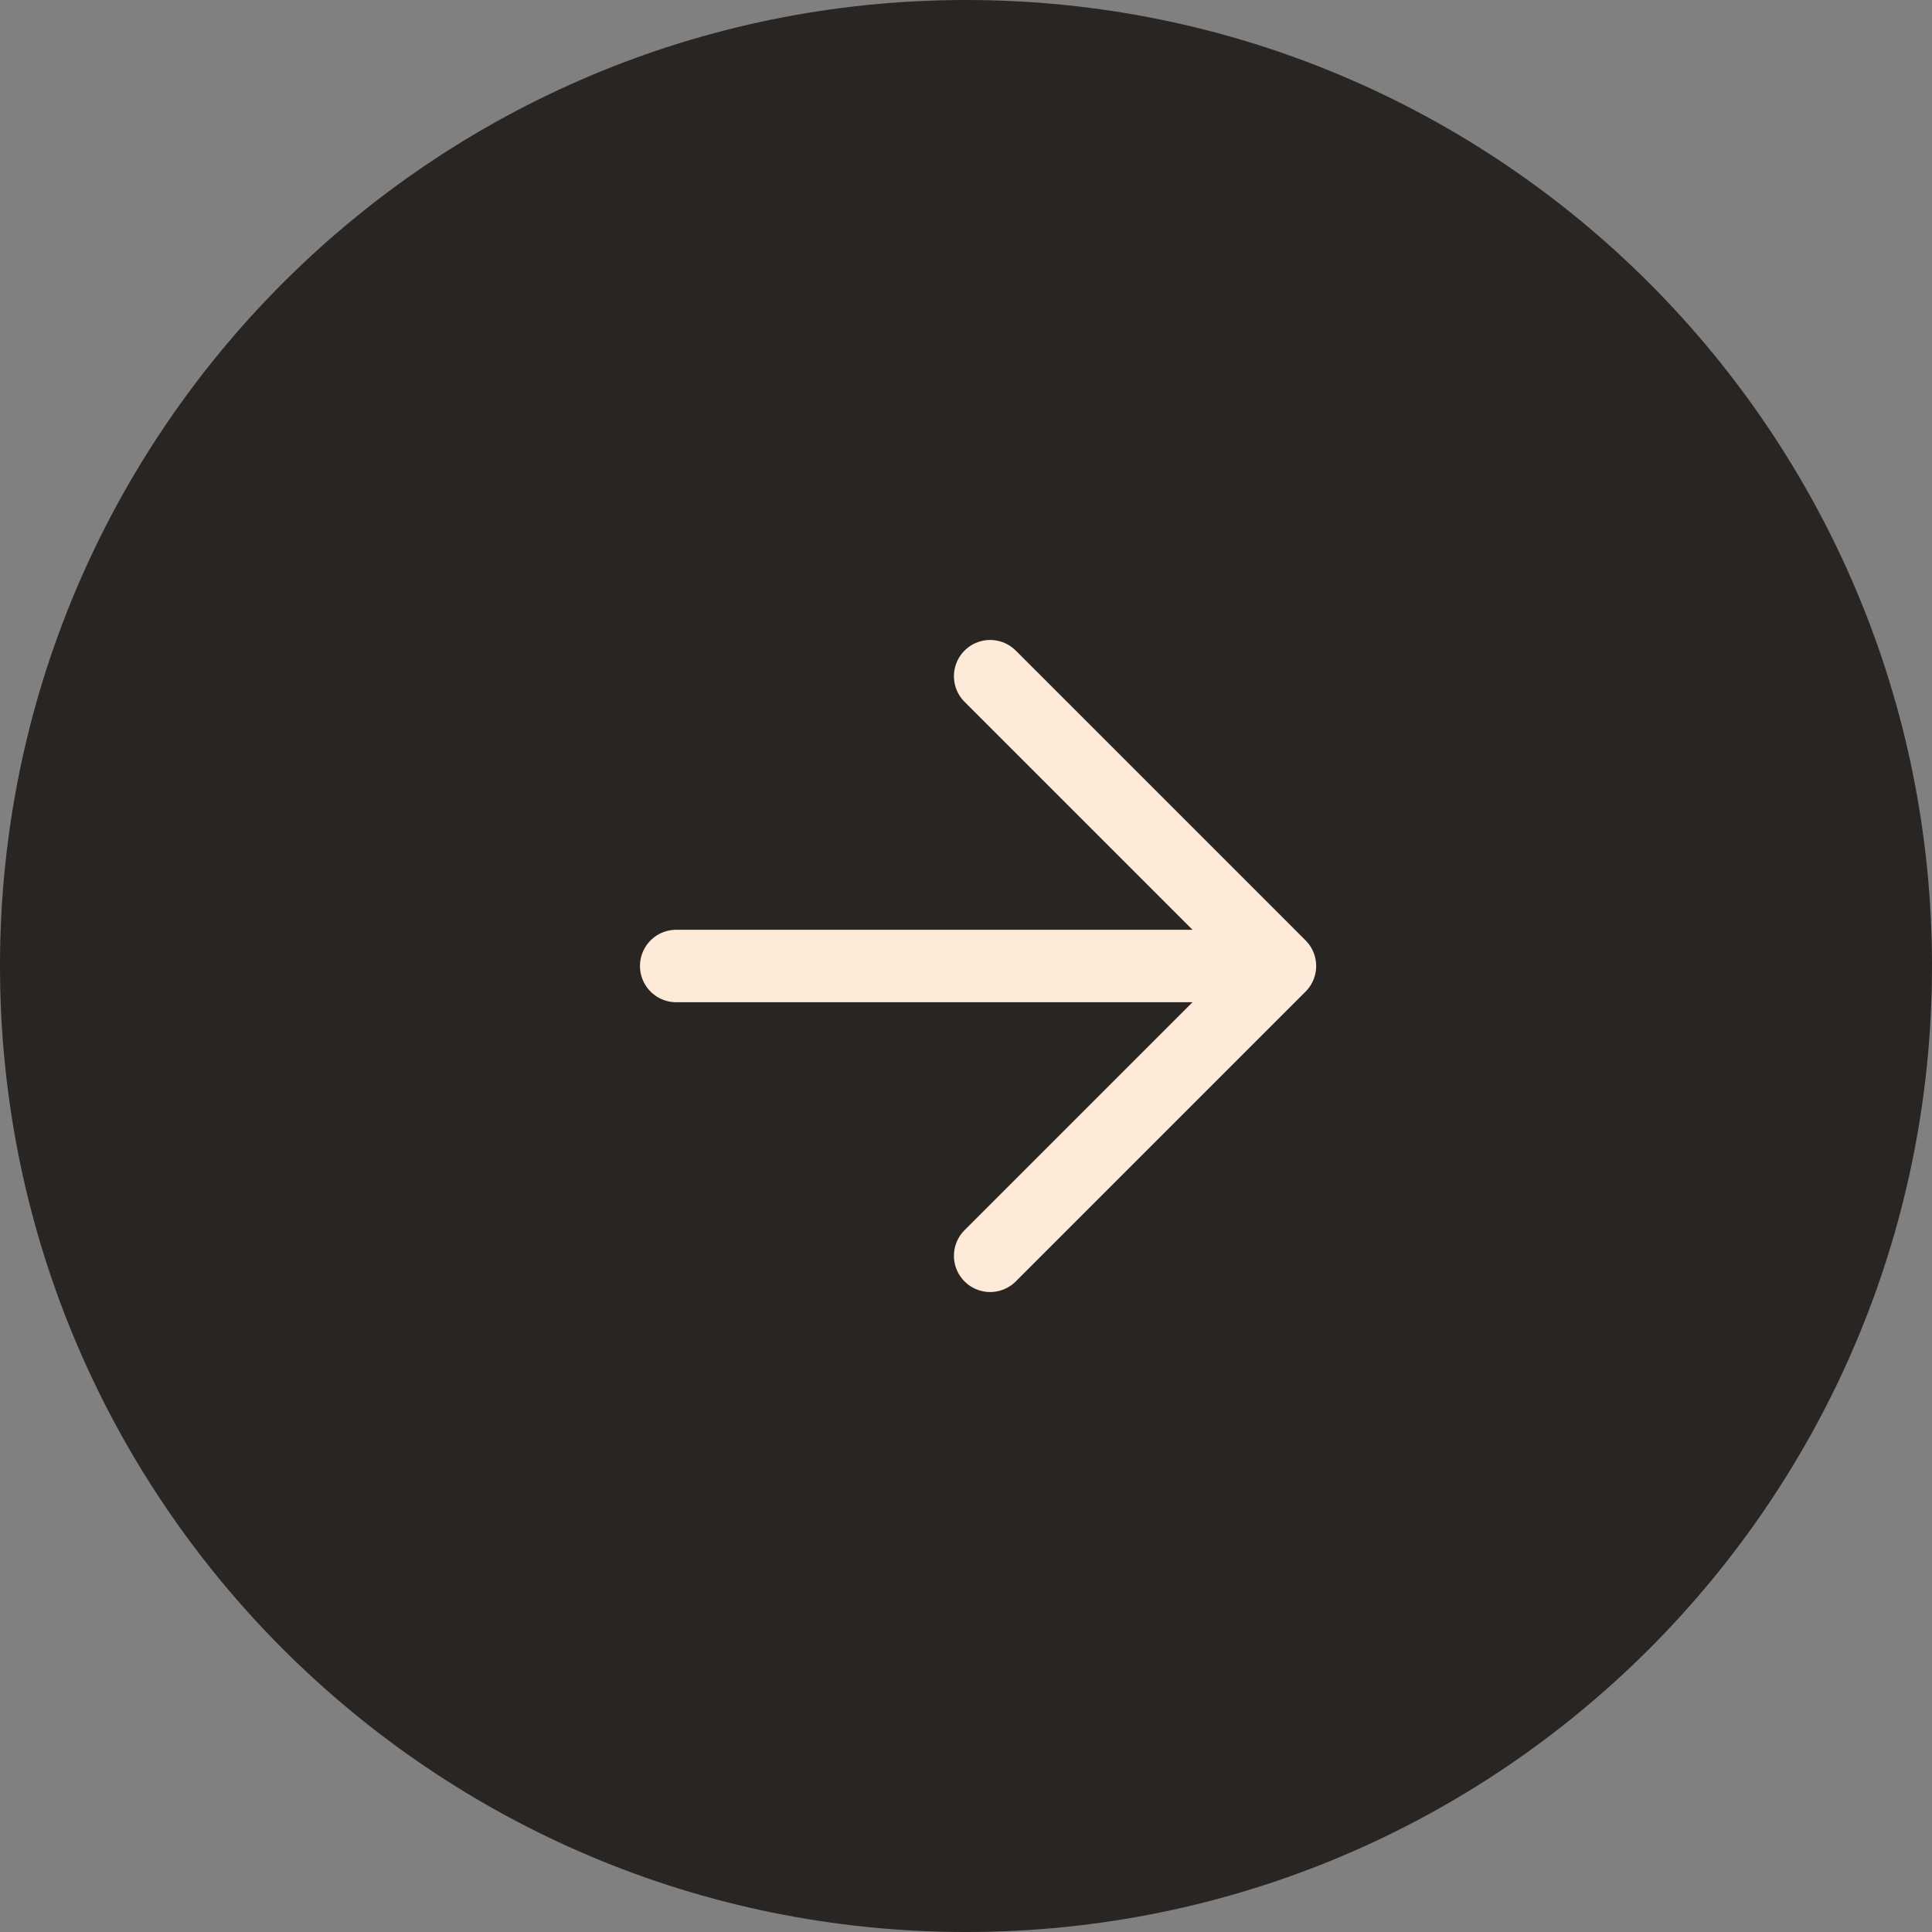 <svg width="40" height="40" viewBox="0 0 40 40" fill="none" xmlns="http://www.w3.org/2000/svg">
<rect x="0" y="0" width="40" height="40" fill="#808080" stroke="none"/>
<path d="M40 20C40 31.046 31.046 40 20 40C8.954 40 0 31.046 0 20C0 8.954 8.954 0 20 0C31.046 0 40 8.954 40 20Z" fill="#282523"/>
<path d="M14 20H26.5M26.5 20L20.5 14M26.5 20L20.5 26" stroke="#FEEAD8" stroke-width="1.5" stroke-linecap="round" stroke-linejoin="round"/>
</svg>
